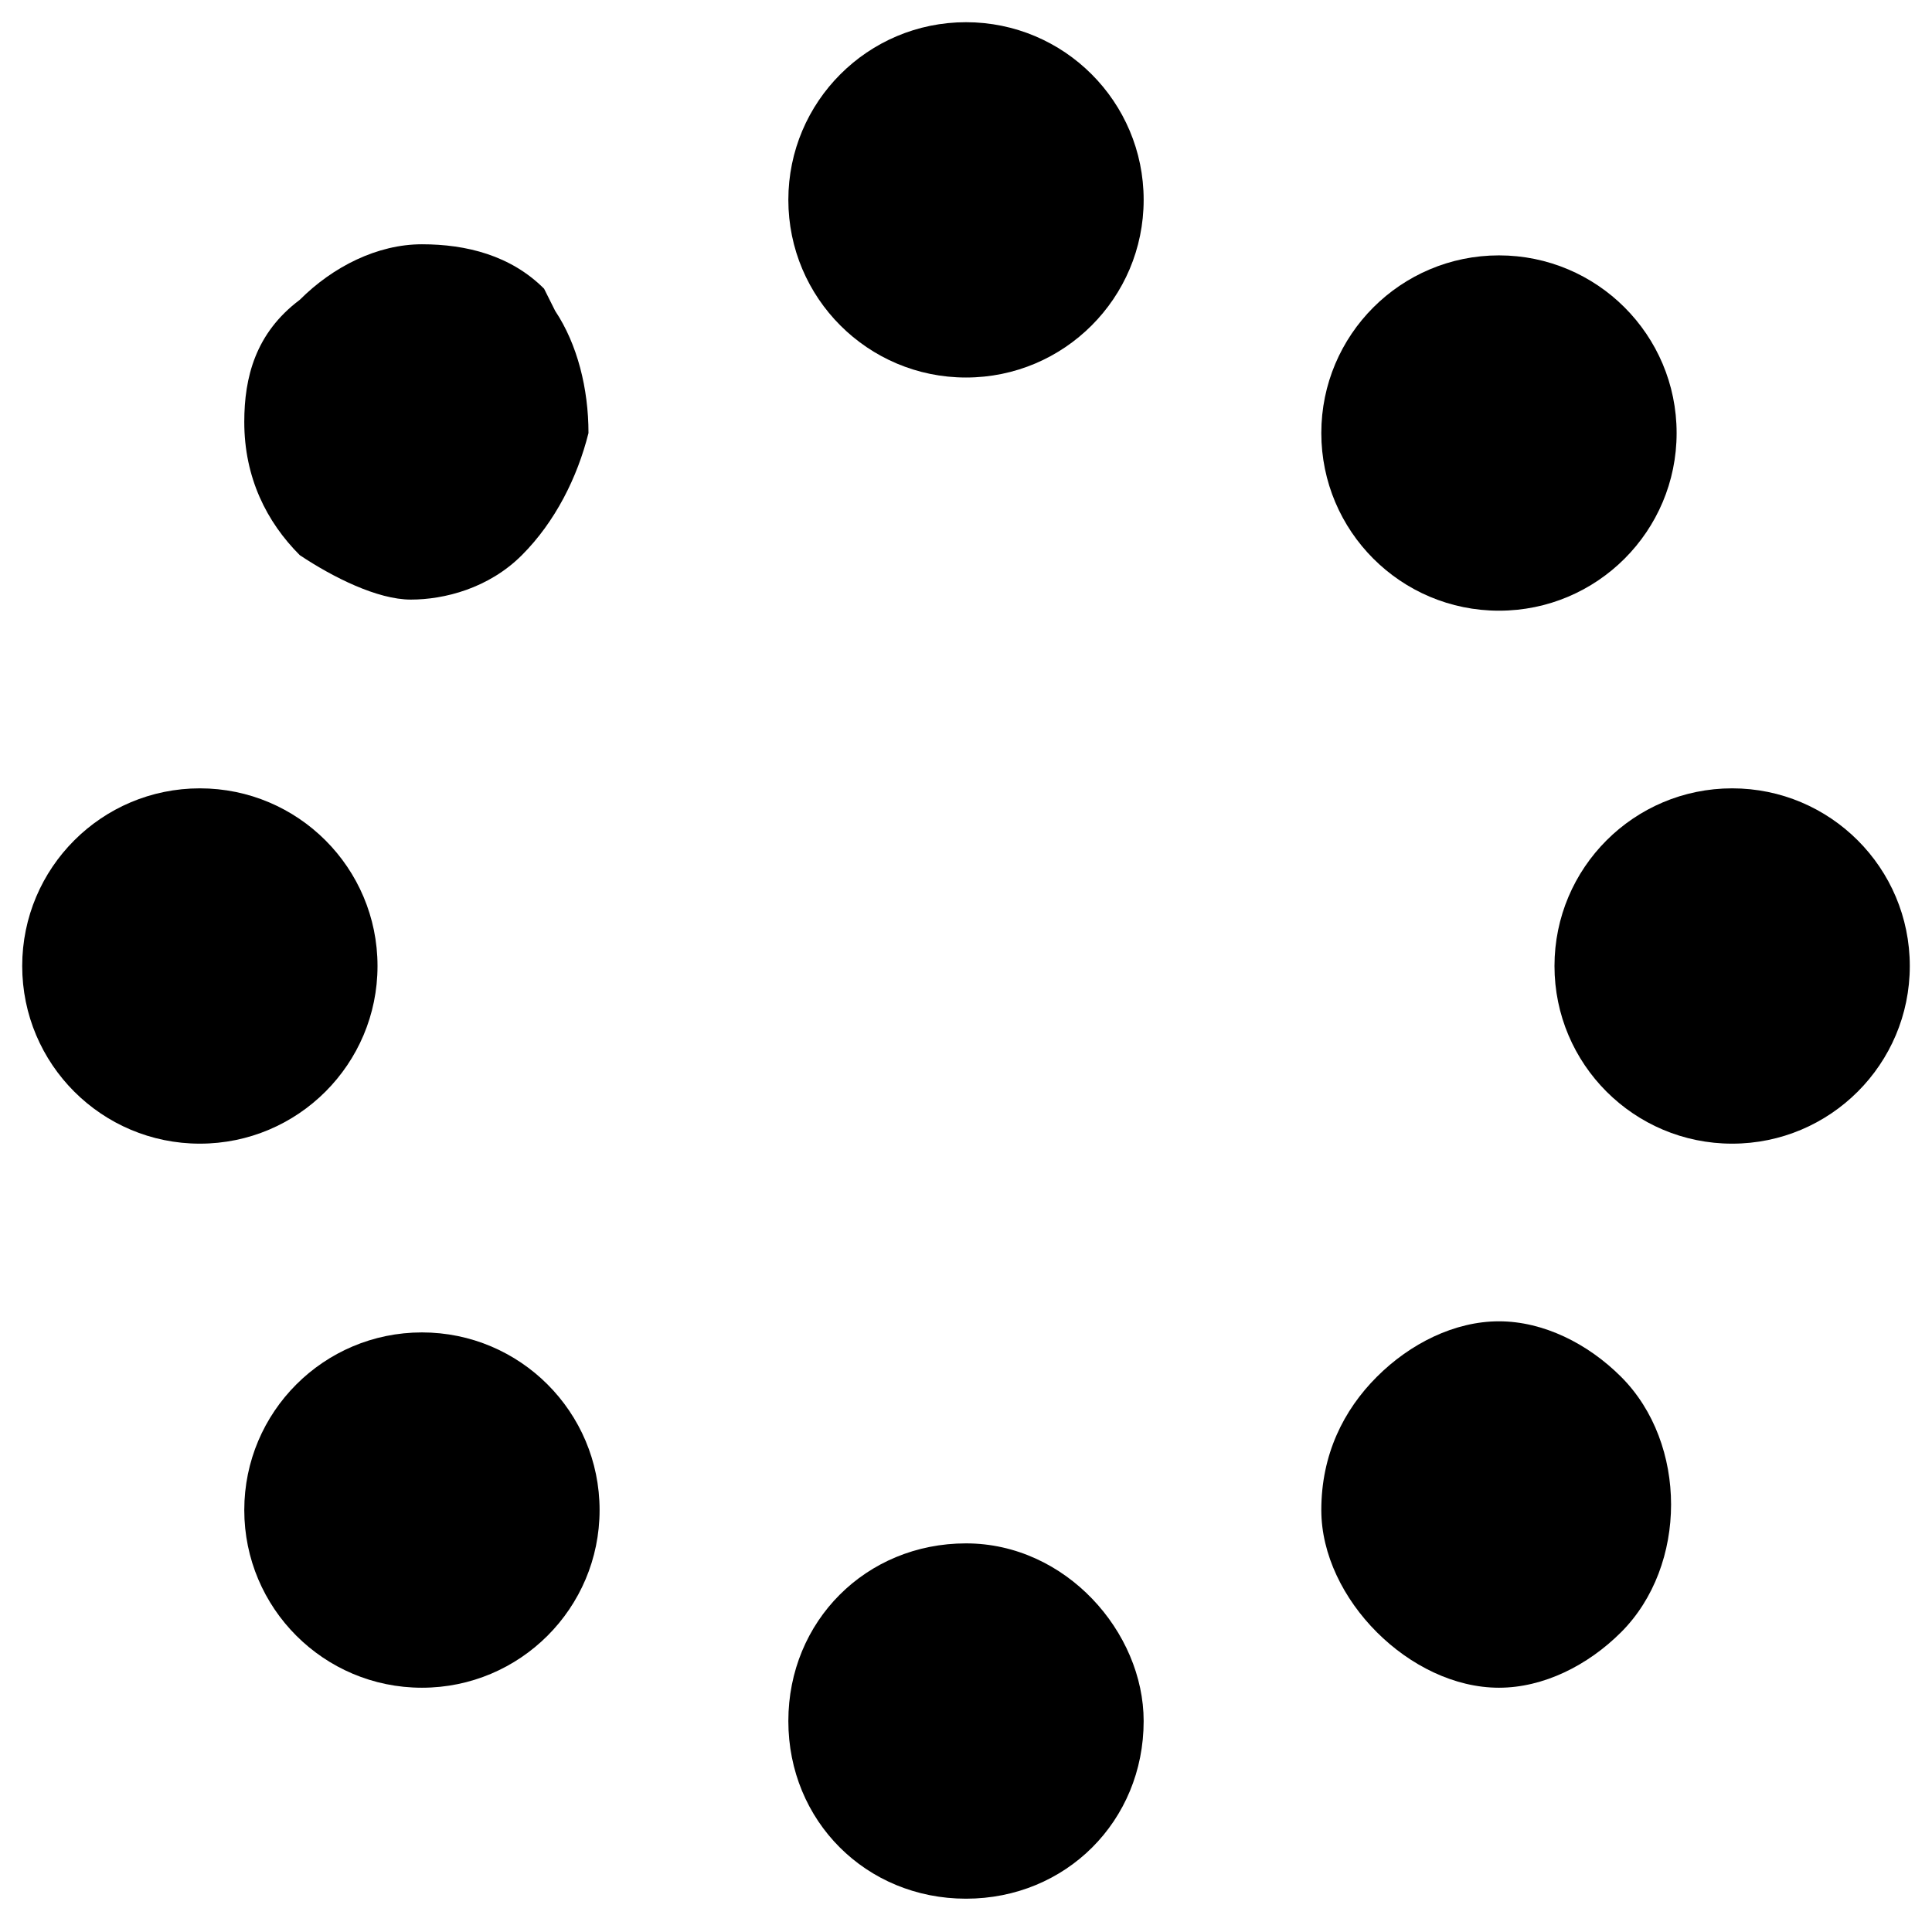 <?xml version="1.0" encoding="utf-8"?>
<!-- Generator: Adobe Illustrator 26.0.2, SVG Export Plug-In . SVG Version: 6.00 Build 0)  -->
<svg version="1.1" id="Vrstva_1" xmlns="http://www.w3.org/2000/svg" xmlns:xlink="http://www.w3.org/1999/xlink" x="0px" y="0px"
	 viewBox="0 0 17.4 17.4" style="enable-background:new 0 0 17.4 17.4;" xml:space="preserve">
<path d="M8.7,13.9c-0.9,0-1.6,0.7-1.6,1.6s0.7,1.6,1.6,1.6c0.9,0,1.6-0.7,1.6-1.6v0C10.3,14.7,9.6,13.9,8.7,13.9z"/>
<circle cx="1.8" cy="8.7" r="1.6"/>
<path d="M2.7,5c0.3,0.2,0.7,0.4,1,0.4s0.7-0.1,1-0.4c0.3-0.3,0.5-0.7,0.6-1.1c0-0.4-0.1-0.8-0.3-1.1L4.9,2.6
	C4.6,2.3,4.2,2.2,3.8,2.2c-0.4,0-0.8,0.2-1.1,0.5C2.3,3,2.2,3.4,2.2,3.8C2.2,4.3,2.4,4.7,2.7,5L2.7,5z"/>
<circle cx="8.7" cy="1.8" r="1.6"/>
<path d="M13.5,11.9c-0.4,0-0.8,0.2-1.1,0.5c-0.3,0.3-0.5,0.7-0.5,1.2c0,0.4,0.2,0.8,0.5,1.1c0.3,0.3,0.7,0.5,1.1,0.5
	c0.4,0,0.8-0.2,1.1-0.5c0.6-0.6,0.6-1.7,0-2.3C14.3,12.1,13.9,11.9,13.5,11.9z"/>
<circle cx="15.6" cy="8.7" r="1.6"/>
<circle cx="13.5" cy="3.9" r="1.6"/>
<circle cx="3.8" cy="13.6" r="1.6"/>
</svg>
